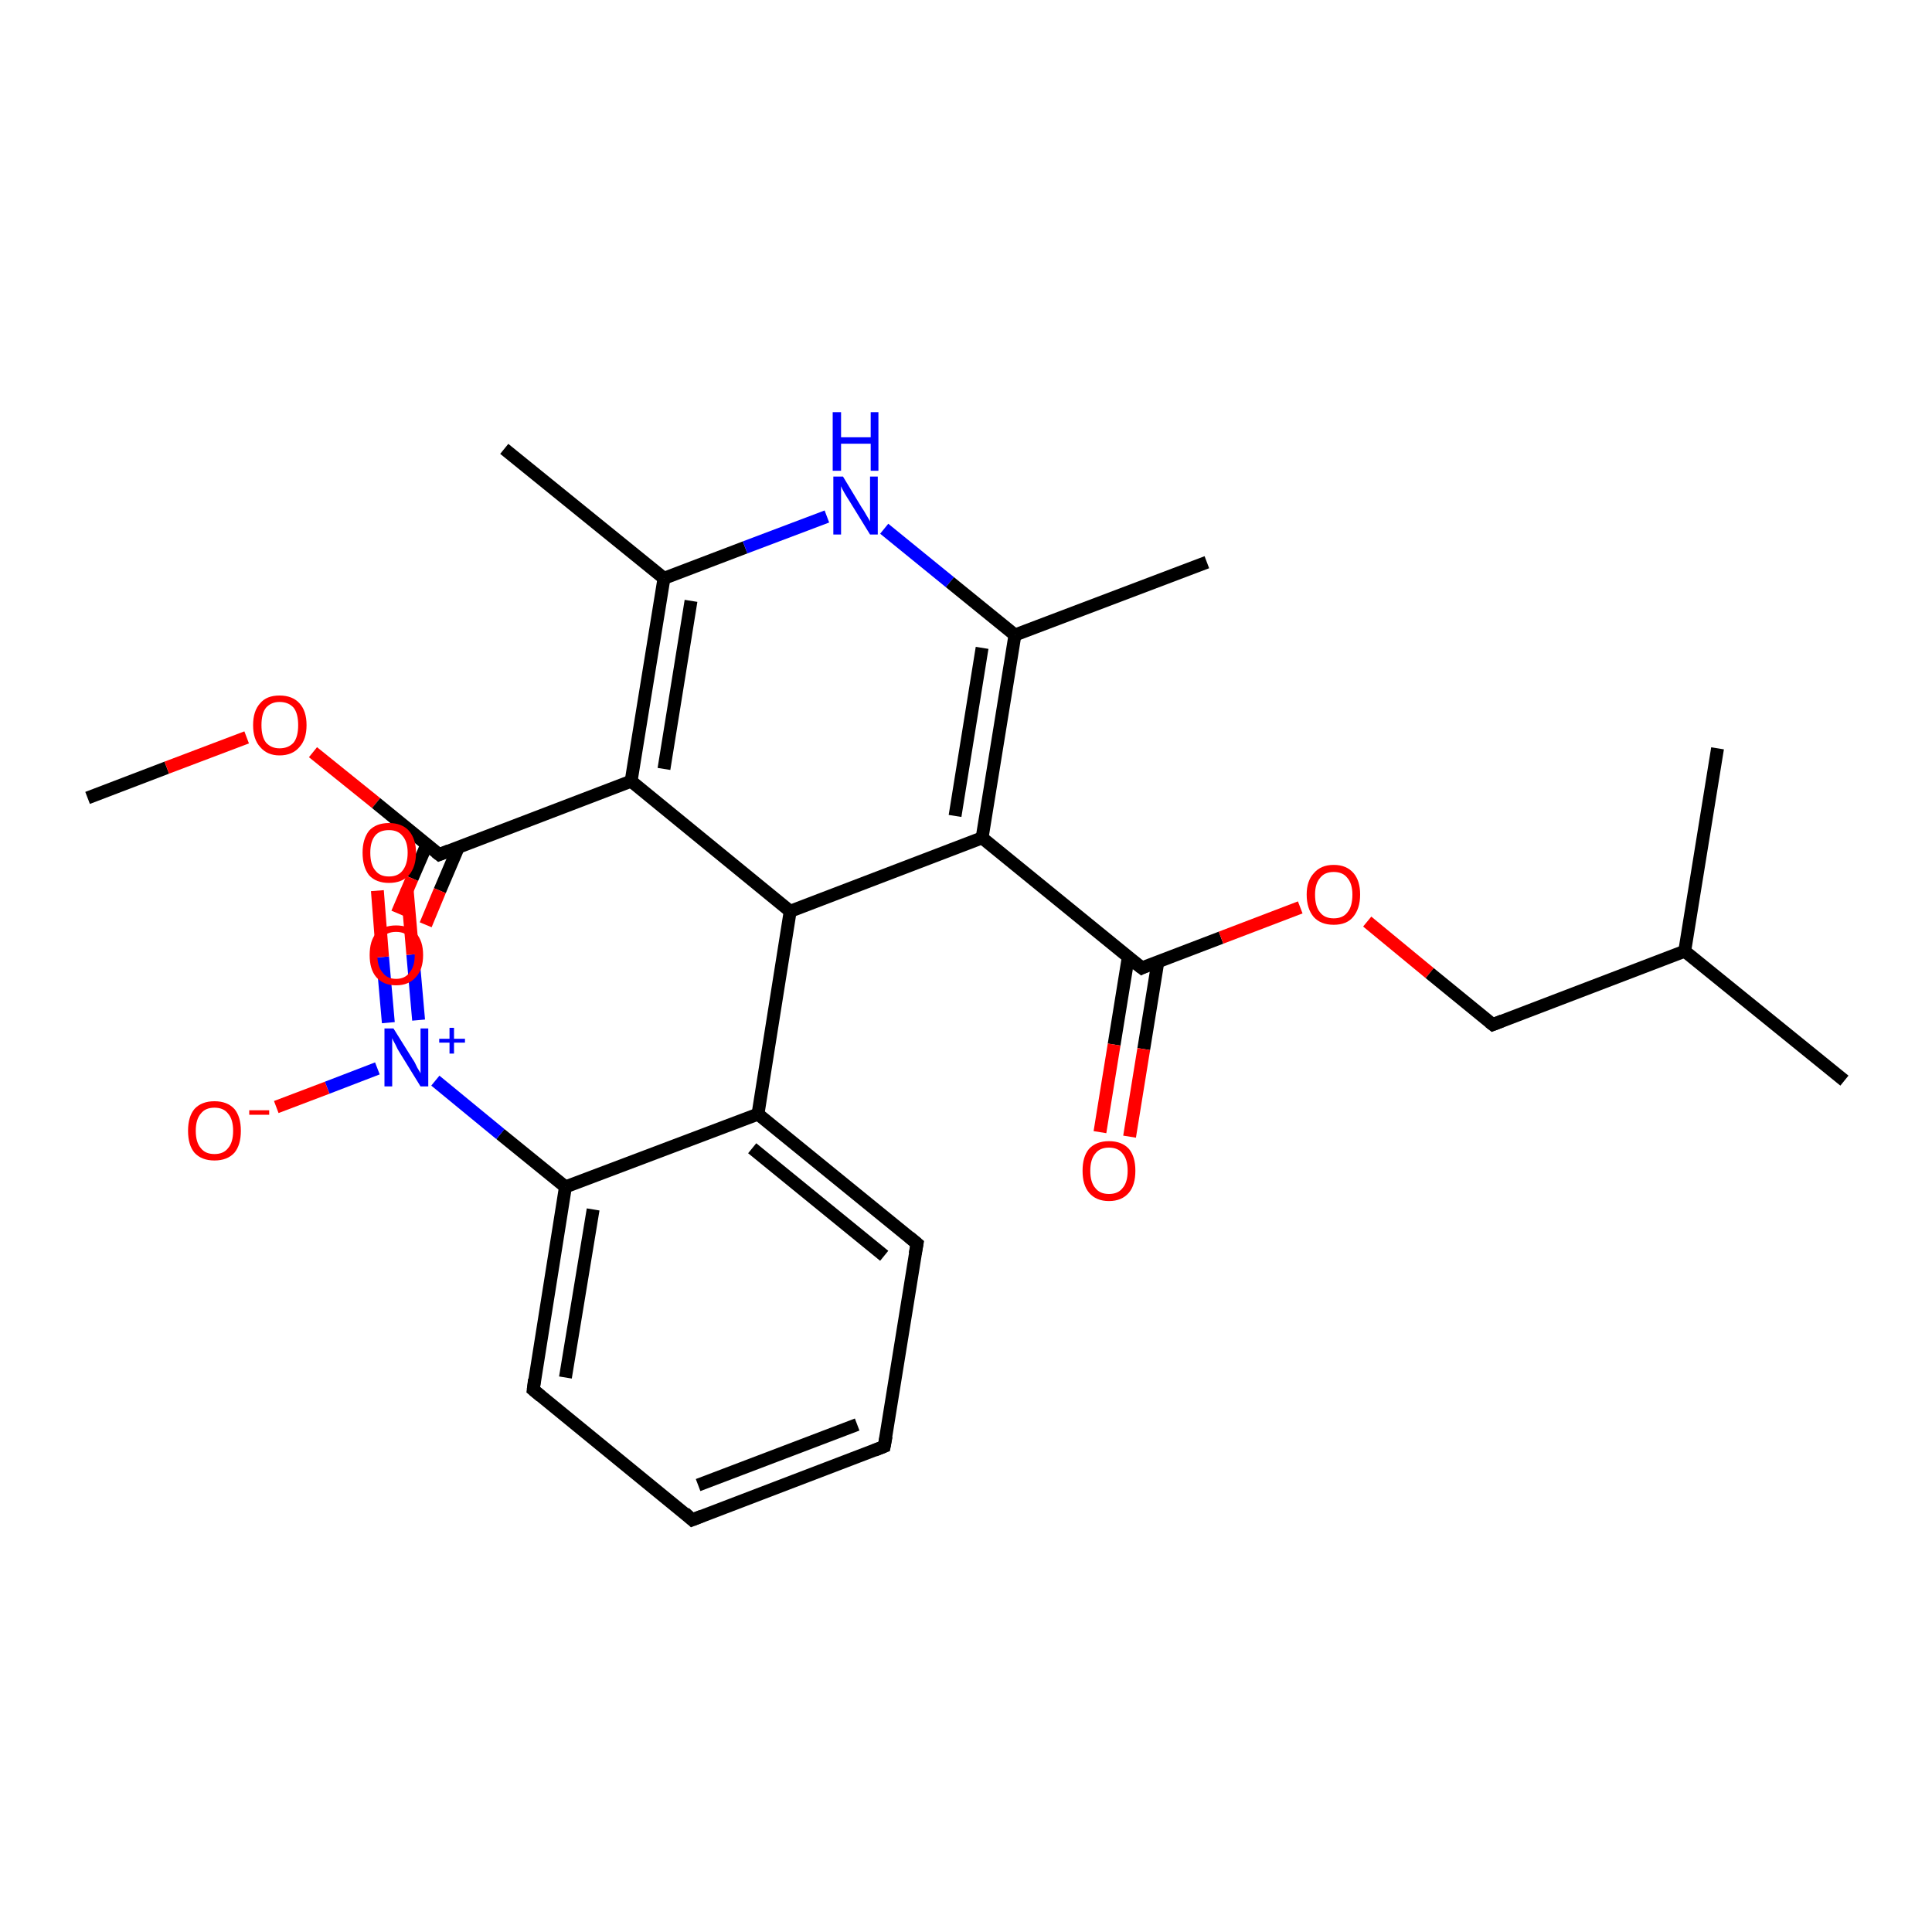 <?xml version='1.0' encoding='iso-8859-1'?>
<svg version='1.1' baseProfile='full'
              xmlns='http://www.w3.org/2000/svg'
                      xmlns:rdkit='http://www.rdkit.org/xml'
                      xmlns:xlink='http://www.w3.org/1999/xlink'
                  xml:space='preserve'
width='300px' height='300px' viewBox='0 0 300 300'>
<!-- END OF HEADER -->
<rect style='opacity:1.0;fill:#FFFFFF;stroke:none' width='300.0' height='300.0' x='0.0' y='0.0'> </rect>
<path class='bond-0 atom-0 atom-1' d='M 13.6,123.9 L 25.9,119.2' style='fill:none;fill-rule:evenodd;stroke:#000000;stroke-width:2.0px;stroke-linecap:butt;stroke-linejoin:miter;stroke-opacity:1' />
<path class='bond-0 atom-0 atom-1' d='M 25.9,119.2 L 38.3,114.5' style='fill:none;fill-rule:evenodd;stroke:#FF0000;stroke-width:2.0px;stroke-linecap:butt;stroke-linejoin:miter;stroke-opacity:1' />
<path class='bond-1 atom-1 atom-2' d='M 48.6,116.8 L 58.4,124.7' style='fill:none;fill-rule:evenodd;stroke:#FF0000;stroke-width:2.0px;stroke-linecap:butt;stroke-linejoin:miter;stroke-opacity:1' />
<path class='bond-1 atom-1 atom-2' d='M 58.4,124.7 L 68.2,132.7' style='fill:none;fill-rule:evenodd;stroke:#000000;stroke-width:2.0px;stroke-linecap:butt;stroke-linejoin:miter;stroke-opacity:1' />
<path class='bond-2 atom-2 atom-3' d='M 66.3,131.1 L 64.0,136.4' style='fill:none;fill-rule:evenodd;stroke:#000000;stroke-width:2.0px;stroke-linecap:butt;stroke-linejoin:miter;stroke-opacity:1' />
<path class='bond-2 atom-2 atom-3' d='M 64.0,136.4 L 61.7,141.8' style='fill:none;fill-rule:evenodd;stroke:#FF0000;stroke-width:2.0px;stroke-linecap:butt;stroke-linejoin:miter;stroke-opacity:1' />
<path class='bond-2 atom-2 atom-3' d='M 71.2,131.5 L 68.3,138.3' style='fill:none;fill-rule:evenodd;stroke:#000000;stroke-width:2.0px;stroke-linecap:butt;stroke-linejoin:miter;stroke-opacity:1' />
<path class='bond-2 atom-2 atom-3' d='M 68.3,138.3 L 66.1,143.6' style='fill:none;fill-rule:evenodd;stroke:#FF0000;stroke-width:2.0px;stroke-linecap:butt;stroke-linejoin:miter;stroke-opacity:1' />
<path class='bond-3 atom-2 atom-4' d='M 68.2,132.7 L 98.0,121.3' style='fill:none;fill-rule:evenodd;stroke:#000000;stroke-width:2.0px;stroke-linecap:butt;stroke-linejoin:miter;stroke-opacity:1' />
<path class='bond-4 atom-4 atom-5' d='M 98.0,121.3 L 103.1,89.8' style='fill:none;fill-rule:evenodd;stroke:#000000;stroke-width:2.0px;stroke-linecap:butt;stroke-linejoin:miter;stroke-opacity:1' />
<path class='bond-4 atom-4 atom-5' d='M 103.1,119.4 L 107.3,93.3' style='fill:none;fill-rule:evenodd;stroke:#000000;stroke-width:2.0px;stroke-linecap:butt;stroke-linejoin:miter;stroke-opacity:1' />
<path class='bond-5 atom-5 atom-6' d='M 103.1,89.8 L 78.3,69.7' style='fill:none;fill-rule:evenodd;stroke:#000000;stroke-width:2.0px;stroke-linecap:butt;stroke-linejoin:miter;stroke-opacity:1' />
<path class='bond-6 atom-5 atom-7' d='M 103.1,89.8 L 115.7,85.0' style='fill:none;fill-rule:evenodd;stroke:#000000;stroke-width:2.0px;stroke-linecap:butt;stroke-linejoin:miter;stroke-opacity:1' />
<path class='bond-6 atom-5 atom-7' d='M 115.7,85.0 L 128.4,80.2' style='fill:none;fill-rule:evenodd;stroke:#0000FF;stroke-width:2.0px;stroke-linecap:butt;stroke-linejoin:miter;stroke-opacity:1' />
<path class='bond-7 atom-7 atom-8' d='M 137.3,82.1 L 147.5,90.4' style='fill:none;fill-rule:evenodd;stroke:#0000FF;stroke-width:2.0px;stroke-linecap:butt;stroke-linejoin:miter;stroke-opacity:1' />
<path class='bond-7 atom-7 atom-8' d='M 147.5,90.4 L 157.6,98.6' style='fill:none;fill-rule:evenodd;stroke:#000000;stroke-width:2.0px;stroke-linecap:butt;stroke-linejoin:miter;stroke-opacity:1' />
<path class='bond-8 atom-8 atom-9' d='M 157.6,98.6 L 187.4,87.3' style='fill:none;fill-rule:evenodd;stroke:#000000;stroke-width:2.0px;stroke-linecap:butt;stroke-linejoin:miter;stroke-opacity:1' />
<path class='bond-9 atom-8 atom-10' d='M 157.6,98.6 L 152.5,130.1' style='fill:none;fill-rule:evenodd;stroke:#000000;stroke-width:2.0px;stroke-linecap:butt;stroke-linejoin:miter;stroke-opacity:1' />
<path class='bond-9 atom-8 atom-10' d='M 152.5,100.6 L 148.3,126.7' style='fill:none;fill-rule:evenodd;stroke:#000000;stroke-width:2.0px;stroke-linecap:butt;stroke-linejoin:miter;stroke-opacity:1' />
<path class='bond-10 atom-10 atom-11' d='M 152.5,130.1 L 122.7,141.5' style='fill:none;fill-rule:evenodd;stroke:#000000;stroke-width:2.0px;stroke-linecap:butt;stroke-linejoin:miter;stroke-opacity:1' />
<path class='bond-11 atom-11 atom-12' d='M 122.7,141.5 L 117.7,173.0' style='fill:none;fill-rule:evenodd;stroke:#000000;stroke-width:2.0px;stroke-linecap:butt;stroke-linejoin:miter;stroke-opacity:1' />
<path class='bond-12 atom-12 atom-13' d='M 117.7,173.0 L 142.4,193.1' style='fill:none;fill-rule:evenodd;stroke:#000000;stroke-width:2.0px;stroke-linecap:butt;stroke-linejoin:miter;stroke-opacity:1' />
<path class='bond-12 atom-12 atom-13' d='M 116.8,178.3 L 137.3,195.0' style='fill:none;fill-rule:evenodd;stroke:#000000;stroke-width:2.0px;stroke-linecap:butt;stroke-linejoin:miter;stroke-opacity:1' />
<path class='bond-13 atom-13 atom-14' d='M 142.4,193.1 L 137.3,224.6' style='fill:none;fill-rule:evenodd;stroke:#000000;stroke-width:2.0px;stroke-linecap:butt;stroke-linejoin:miter;stroke-opacity:1' />
<path class='bond-14 atom-14 atom-15' d='M 137.3,224.6 L 107.5,236.0' style='fill:none;fill-rule:evenodd;stroke:#000000;stroke-width:2.0px;stroke-linecap:butt;stroke-linejoin:miter;stroke-opacity:1' />
<path class='bond-14 atom-14 atom-15' d='M 133.1,221.2 L 108.4,230.6' style='fill:none;fill-rule:evenodd;stroke:#000000;stroke-width:2.0px;stroke-linecap:butt;stroke-linejoin:miter;stroke-opacity:1' />
<path class='bond-15 atom-15 atom-16' d='M 107.5,236.0 L 82.8,215.8' style='fill:none;fill-rule:evenodd;stroke:#000000;stroke-width:2.0px;stroke-linecap:butt;stroke-linejoin:miter;stroke-opacity:1' />
<path class='bond-16 atom-16 atom-17' d='M 82.8,215.8 L 87.8,184.3' style='fill:none;fill-rule:evenodd;stroke:#000000;stroke-width:2.0px;stroke-linecap:butt;stroke-linejoin:miter;stroke-opacity:1' />
<path class='bond-16 atom-16 atom-17' d='M 87.8,213.9 L 92.1,187.8' style='fill:none;fill-rule:evenodd;stroke:#000000;stroke-width:2.0px;stroke-linecap:butt;stroke-linejoin:miter;stroke-opacity:1' />
<path class='bond-17 atom-17 atom-18' d='M 87.8,184.3 L 77.7,176.1' style='fill:none;fill-rule:evenodd;stroke:#000000;stroke-width:2.0px;stroke-linecap:butt;stroke-linejoin:miter;stroke-opacity:1' />
<path class='bond-17 atom-17 atom-18' d='M 77.7,176.1 L 67.6,167.8' style='fill:none;fill-rule:evenodd;stroke:#0000FF;stroke-width:2.0px;stroke-linecap:butt;stroke-linejoin:miter;stroke-opacity:1' />
<path class='bond-18 atom-18 atom-19' d='M 58.6,165.9 L 50.8,168.9' style='fill:none;fill-rule:evenodd;stroke:#0000FF;stroke-width:2.0px;stroke-linecap:butt;stroke-linejoin:miter;stroke-opacity:1' />
<path class='bond-18 atom-18 atom-19' d='M 50.8,168.9 L 42.9,171.9' style='fill:none;fill-rule:evenodd;stroke:#FF0000;stroke-width:2.0px;stroke-linecap:butt;stroke-linejoin:miter;stroke-opacity:1' />
<path class='bond-19 atom-18 atom-20' d='M 65.0,158.4 L 64.1,148.2' style='fill:none;fill-rule:evenodd;stroke:#0000FF;stroke-width:2.0px;stroke-linecap:butt;stroke-linejoin:miter;stroke-opacity:1' />
<path class='bond-19 atom-18 atom-20' d='M 64.1,148.2 L 63.2,137.9' style='fill:none;fill-rule:evenodd;stroke:#FF0000;stroke-width:2.0px;stroke-linecap:butt;stroke-linejoin:miter;stroke-opacity:1' />
<path class='bond-19 atom-18 atom-20' d='M 60.3,158.8 L 59.4,148.6' style='fill:none;fill-rule:evenodd;stroke:#0000FF;stroke-width:2.0px;stroke-linecap:butt;stroke-linejoin:miter;stroke-opacity:1' />
<path class='bond-19 atom-18 atom-20' d='M 59.4,148.6 L 58.6,138.3' style='fill:none;fill-rule:evenodd;stroke:#FF0000;stroke-width:2.0px;stroke-linecap:butt;stroke-linejoin:miter;stroke-opacity:1' />
<path class='bond-20 atom-10 atom-21' d='M 152.5,130.1 L 177.3,150.3' style='fill:none;fill-rule:evenodd;stroke:#000000;stroke-width:2.0px;stroke-linecap:butt;stroke-linejoin:miter;stroke-opacity:1' />
<path class='bond-21 atom-21 atom-22' d='M 175.2,148.6 L 173.0,162.2' style='fill:none;fill-rule:evenodd;stroke:#000000;stroke-width:2.0px;stroke-linecap:butt;stroke-linejoin:miter;stroke-opacity:1' />
<path class='bond-21 atom-21 atom-22' d='M 173.0,162.2 L 170.8,175.8' style='fill:none;fill-rule:evenodd;stroke:#FF0000;stroke-width:2.0px;stroke-linecap:butt;stroke-linejoin:miter;stroke-opacity:1' />
<path class='bond-21 atom-21 atom-22' d='M 179.8,149.3 L 177.6,162.9' style='fill:none;fill-rule:evenodd;stroke:#000000;stroke-width:2.0px;stroke-linecap:butt;stroke-linejoin:miter;stroke-opacity:1' />
<path class='bond-21 atom-21 atom-22' d='M 177.6,162.9 L 175.4,176.5' style='fill:none;fill-rule:evenodd;stroke:#FF0000;stroke-width:2.0px;stroke-linecap:butt;stroke-linejoin:miter;stroke-opacity:1' />
<path class='bond-22 atom-21 atom-23' d='M 177.3,150.3 L 189.6,145.6' style='fill:none;fill-rule:evenodd;stroke:#000000;stroke-width:2.0px;stroke-linecap:butt;stroke-linejoin:miter;stroke-opacity:1' />
<path class='bond-22 atom-21 atom-23' d='M 189.6,145.6 L 201.9,140.9' style='fill:none;fill-rule:evenodd;stroke:#FF0000;stroke-width:2.0px;stroke-linecap:butt;stroke-linejoin:miter;stroke-opacity:1' />
<path class='bond-23 atom-23 atom-24' d='M 212.3,143.1 L 222.0,151.1' style='fill:none;fill-rule:evenodd;stroke:#FF0000;stroke-width:2.0px;stroke-linecap:butt;stroke-linejoin:miter;stroke-opacity:1' />
<path class='bond-23 atom-23 atom-24' d='M 222.0,151.1 L 231.8,159.1' style='fill:none;fill-rule:evenodd;stroke:#000000;stroke-width:2.0px;stroke-linecap:butt;stroke-linejoin:miter;stroke-opacity:1' />
<path class='bond-24 atom-24 atom-25' d='M 231.8,159.1 L 261.6,147.7' style='fill:none;fill-rule:evenodd;stroke:#000000;stroke-width:2.0px;stroke-linecap:butt;stroke-linejoin:miter;stroke-opacity:1' />
<path class='bond-25 atom-25 atom-26' d='M 261.6,147.7 L 286.4,167.8' style='fill:none;fill-rule:evenodd;stroke:#000000;stroke-width:2.0px;stroke-linecap:butt;stroke-linejoin:miter;stroke-opacity:1' />
<path class='bond-26 atom-25 atom-27' d='M 261.6,147.7 L 266.7,116.2' style='fill:none;fill-rule:evenodd;stroke:#000000;stroke-width:2.0px;stroke-linecap:butt;stroke-linejoin:miter;stroke-opacity:1' />
<path class='bond-27 atom-11 atom-4' d='M 122.7,141.5 L 98.0,121.3' style='fill:none;fill-rule:evenodd;stroke:#000000;stroke-width:2.0px;stroke-linecap:butt;stroke-linejoin:miter;stroke-opacity:1' />
<path class='bond-28 atom-17 atom-12' d='M 87.8,184.3 L 117.7,173.0' style='fill:none;fill-rule:evenodd;stroke:#000000;stroke-width:2.0px;stroke-linecap:butt;stroke-linejoin:miter;stroke-opacity:1' />
<path d='M 67.7,132.3 L 68.2,132.7 L 69.7,132.1' style='fill:none;stroke:#000000;stroke-width:2.0px;stroke-linecap:butt;stroke-linejoin:miter;stroke-opacity:1;' />
<path d='M 141.2,192.1 L 142.4,193.1 L 142.1,194.7' style='fill:none;stroke:#000000;stroke-width:2.0px;stroke-linecap:butt;stroke-linejoin:miter;stroke-opacity:1;' />
<path d='M 137.6,223.0 L 137.3,224.6 L 135.8,225.2' style='fill:none;stroke:#000000;stroke-width:2.0px;stroke-linecap:butt;stroke-linejoin:miter;stroke-opacity:1;' />
<path d='M 109.0,235.4 L 107.5,236.0 L 106.3,234.9' style='fill:none;stroke:#000000;stroke-width:2.0px;stroke-linecap:butt;stroke-linejoin:miter;stroke-opacity:1;' />
<path d='M 84.0,216.8 L 82.8,215.8 L 83.0,214.2' style='fill:none;stroke:#000000;stroke-width:2.0px;stroke-linecap:butt;stroke-linejoin:miter;stroke-opacity:1;' />
<path d='M 176.0,149.3 L 177.3,150.3 L 177.9,150.0' style='fill:none;stroke:#000000;stroke-width:2.0px;stroke-linecap:butt;stroke-linejoin:miter;stroke-opacity:1;' />
<path d='M 231.3,158.7 L 231.8,159.1 L 233.3,158.5' style='fill:none;stroke:#000000;stroke-width:2.0px;stroke-linecap:butt;stroke-linejoin:miter;stroke-opacity:1;' />
<path class='atom-1' d='M 39.3 112.6
Q 39.3 110.4, 40.4 109.2
Q 41.4 108.0, 43.4 108.0
Q 45.4 108.0, 46.5 109.2
Q 47.6 110.4, 47.6 112.6
Q 47.6 114.8, 46.5 116.0
Q 45.4 117.3, 43.4 117.3
Q 41.5 117.3, 40.4 116.0
Q 39.3 114.8, 39.3 112.6
M 43.4 116.2
Q 44.8 116.2, 45.6 115.3
Q 46.3 114.4, 46.3 112.6
Q 46.3 110.8, 45.6 109.9
Q 44.8 109.0, 43.4 109.0
Q 42.1 109.0, 41.3 109.9
Q 40.6 110.8, 40.6 112.6
Q 40.6 114.4, 41.3 115.3
Q 42.1 116.2, 43.4 116.2
' fill='#FF0000'/>
<path class='atom-3' d='M 57.4 148.3
Q 57.4 146.1, 58.4 144.9
Q 59.5 143.7, 61.5 143.7
Q 63.5 143.7, 64.6 144.9
Q 65.7 146.1, 65.7 148.3
Q 65.7 150.5, 64.6 151.7
Q 63.5 153.0, 61.5 153.0
Q 59.5 153.0, 58.4 151.7
Q 57.4 150.5, 57.4 148.3
M 61.5 152.0
Q 62.9 152.0, 63.6 151.0
Q 64.4 150.1, 64.4 148.3
Q 64.4 146.5, 63.6 145.6
Q 62.9 144.7, 61.5 144.7
Q 60.1 144.7, 59.4 145.6
Q 58.6 146.5, 58.6 148.3
Q 58.6 150.1, 59.4 151.0
Q 60.1 152.0, 61.5 152.0
' fill='#FF0000'/>
<path class='atom-7' d='M 130.9 74.0
L 133.8 78.8
Q 134.1 79.2, 134.6 80.1
Q 135.1 80.9, 135.1 81.0
L 135.1 74.0
L 136.3 74.0
L 136.3 83.0
L 135.1 83.0
L 131.9 77.8
Q 131.5 77.2, 131.1 76.5
Q 130.7 75.8, 130.6 75.5
L 130.6 83.0
L 129.4 83.0
L 129.4 74.0
L 130.9 74.0
' fill='#0000FF'/>
<path class='atom-7' d='M 129.3 64.0
L 130.6 64.0
L 130.6 67.9
L 135.2 67.9
L 135.2 64.0
L 136.4 64.0
L 136.4 73.1
L 135.2 73.1
L 135.2 68.9
L 130.6 68.9
L 130.6 73.1
L 129.3 73.1
L 129.3 64.0
' fill='#0000FF'/>
<path class='atom-18' d='M 61.1 159.7
L 64.1 164.5
Q 64.4 164.9, 64.8 165.8
Q 65.3 166.6, 65.3 166.7
L 65.3 159.7
L 66.5 159.7
L 66.5 168.7
L 65.3 168.7
L 62.1 163.5
Q 61.7 162.9, 61.4 162.2
Q 61.0 161.5, 60.9 161.2
L 60.9 168.7
L 59.7 168.7
L 59.7 159.7
L 61.1 159.7
' fill='#0000FF'/>
<path class='atom-18' d='M 68.2 161.3
L 69.8 161.3
L 69.8 159.6
L 70.5 159.6
L 70.5 161.3
L 72.2 161.3
L 72.2 161.9
L 70.5 161.9
L 70.5 163.6
L 69.8 163.6
L 69.8 161.9
L 68.2 161.9
L 68.2 161.3
' fill='#0000FF'/>
<path class='atom-19' d='M 29.2 175.6
Q 29.2 173.4, 30.2 172.2
Q 31.3 171.0, 33.3 171.0
Q 35.3 171.0, 36.4 172.2
Q 37.4 173.4, 37.4 175.6
Q 37.4 177.8, 36.4 179.0
Q 35.3 180.2, 33.3 180.2
Q 31.3 180.2, 30.2 179.0
Q 29.2 177.8, 29.2 175.6
M 33.3 179.2
Q 34.7 179.2, 35.4 178.3
Q 36.2 177.4, 36.2 175.6
Q 36.2 173.8, 35.4 172.9
Q 34.7 172.0, 33.3 172.0
Q 31.9 172.0, 31.2 172.9
Q 30.4 173.8, 30.4 175.6
Q 30.4 177.4, 31.2 178.3
Q 31.9 179.2, 33.3 179.2
' fill='#FF0000'/>
<path class='atom-19' d='M 38.7 172.4
L 41.8 172.4
L 41.8 173.1
L 38.7 173.1
L 38.7 172.4
' fill='#FF0000'/>
<path class='atom-20' d='M 56.3 132.4
Q 56.3 130.3, 57.3 129.0
Q 58.4 127.8, 60.4 127.8
Q 62.4 127.8, 63.5 129.0
Q 64.6 130.3, 64.6 132.4
Q 64.6 134.6, 63.5 135.9
Q 62.4 137.1, 60.4 137.1
Q 58.4 137.1, 57.3 135.9
Q 56.3 134.6, 56.3 132.4
M 60.4 136.1
Q 61.8 136.1, 62.5 135.2
Q 63.3 134.2, 63.3 132.4
Q 63.3 130.7, 62.5 129.8
Q 61.8 128.9, 60.4 128.9
Q 59.0 128.9, 58.3 129.7
Q 57.5 130.6, 57.5 132.4
Q 57.5 134.3, 58.3 135.2
Q 59.0 136.1, 60.4 136.1
' fill='#FF0000'/>
<path class='atom-22' d='M 168.1 181.8
Q 168.1 179.6, 169.1 178.4
Q 170.2 177.2, 172.2 177.2
Q 174.2 177.2, 175.3 178.4
Q 176.3 179.6, 176.3 181.8
Q 176.3 184.0, 175.3 185.2
Q 174.2 186.5, 172.2 186.5
Q 170.2 186.5, 169.1 185.2
Q 168.1 184.0, 168.1 181.8
M 172.2 185.4
Q 173.6 185.4, 174.3 184.5
Q 175.1 183.6, 175.1 181.8
Q 175.1 180.0, 174.3 179.1
Q 173.6 178.2, 172.2 178.2
Q 170.8 178.2, 170.1 179.1
Q 169.3 180.0, 169.3 181.8
Q 169.3 183.6, 170.1 184.5
Q 170.8 185.4, 172.2 185.4
' fill='#FF0000'/>
<path class='atom-23' d='M 202.9 138.9
Q 202.9 136.8, 204.0 135.6
Q 205.1 134.3, 207.1 134.3
Q 209.1 134.3, 210.2 135.6
Q 211.2 136.8, 211.2 138.9
Q 211.2 141.1, 210.1 142.4
Q 209.1 143.6, 207.1 143.6
Q 205.1 143.6, 204.0 142.4
Q 202.9 141.1, 202.9 138.9
M 207.1 142.6
Q 208.5 142.6, 209.2 141.7
Q 210.0 140.8, 210.0 138.9
Q 210.0 137.2, 209.2 136.3
Q 208.5 135.4, 207.1 135.4
Q 205.7 135.4, 205.0 136.3
Q 204.2 137.2, 204.2 138.9
Q 204.2 140.8, 205.0 141.7
Q 205.7 142.6, 207.1 142.6
' fill='#FF0000'/>
</svg>
